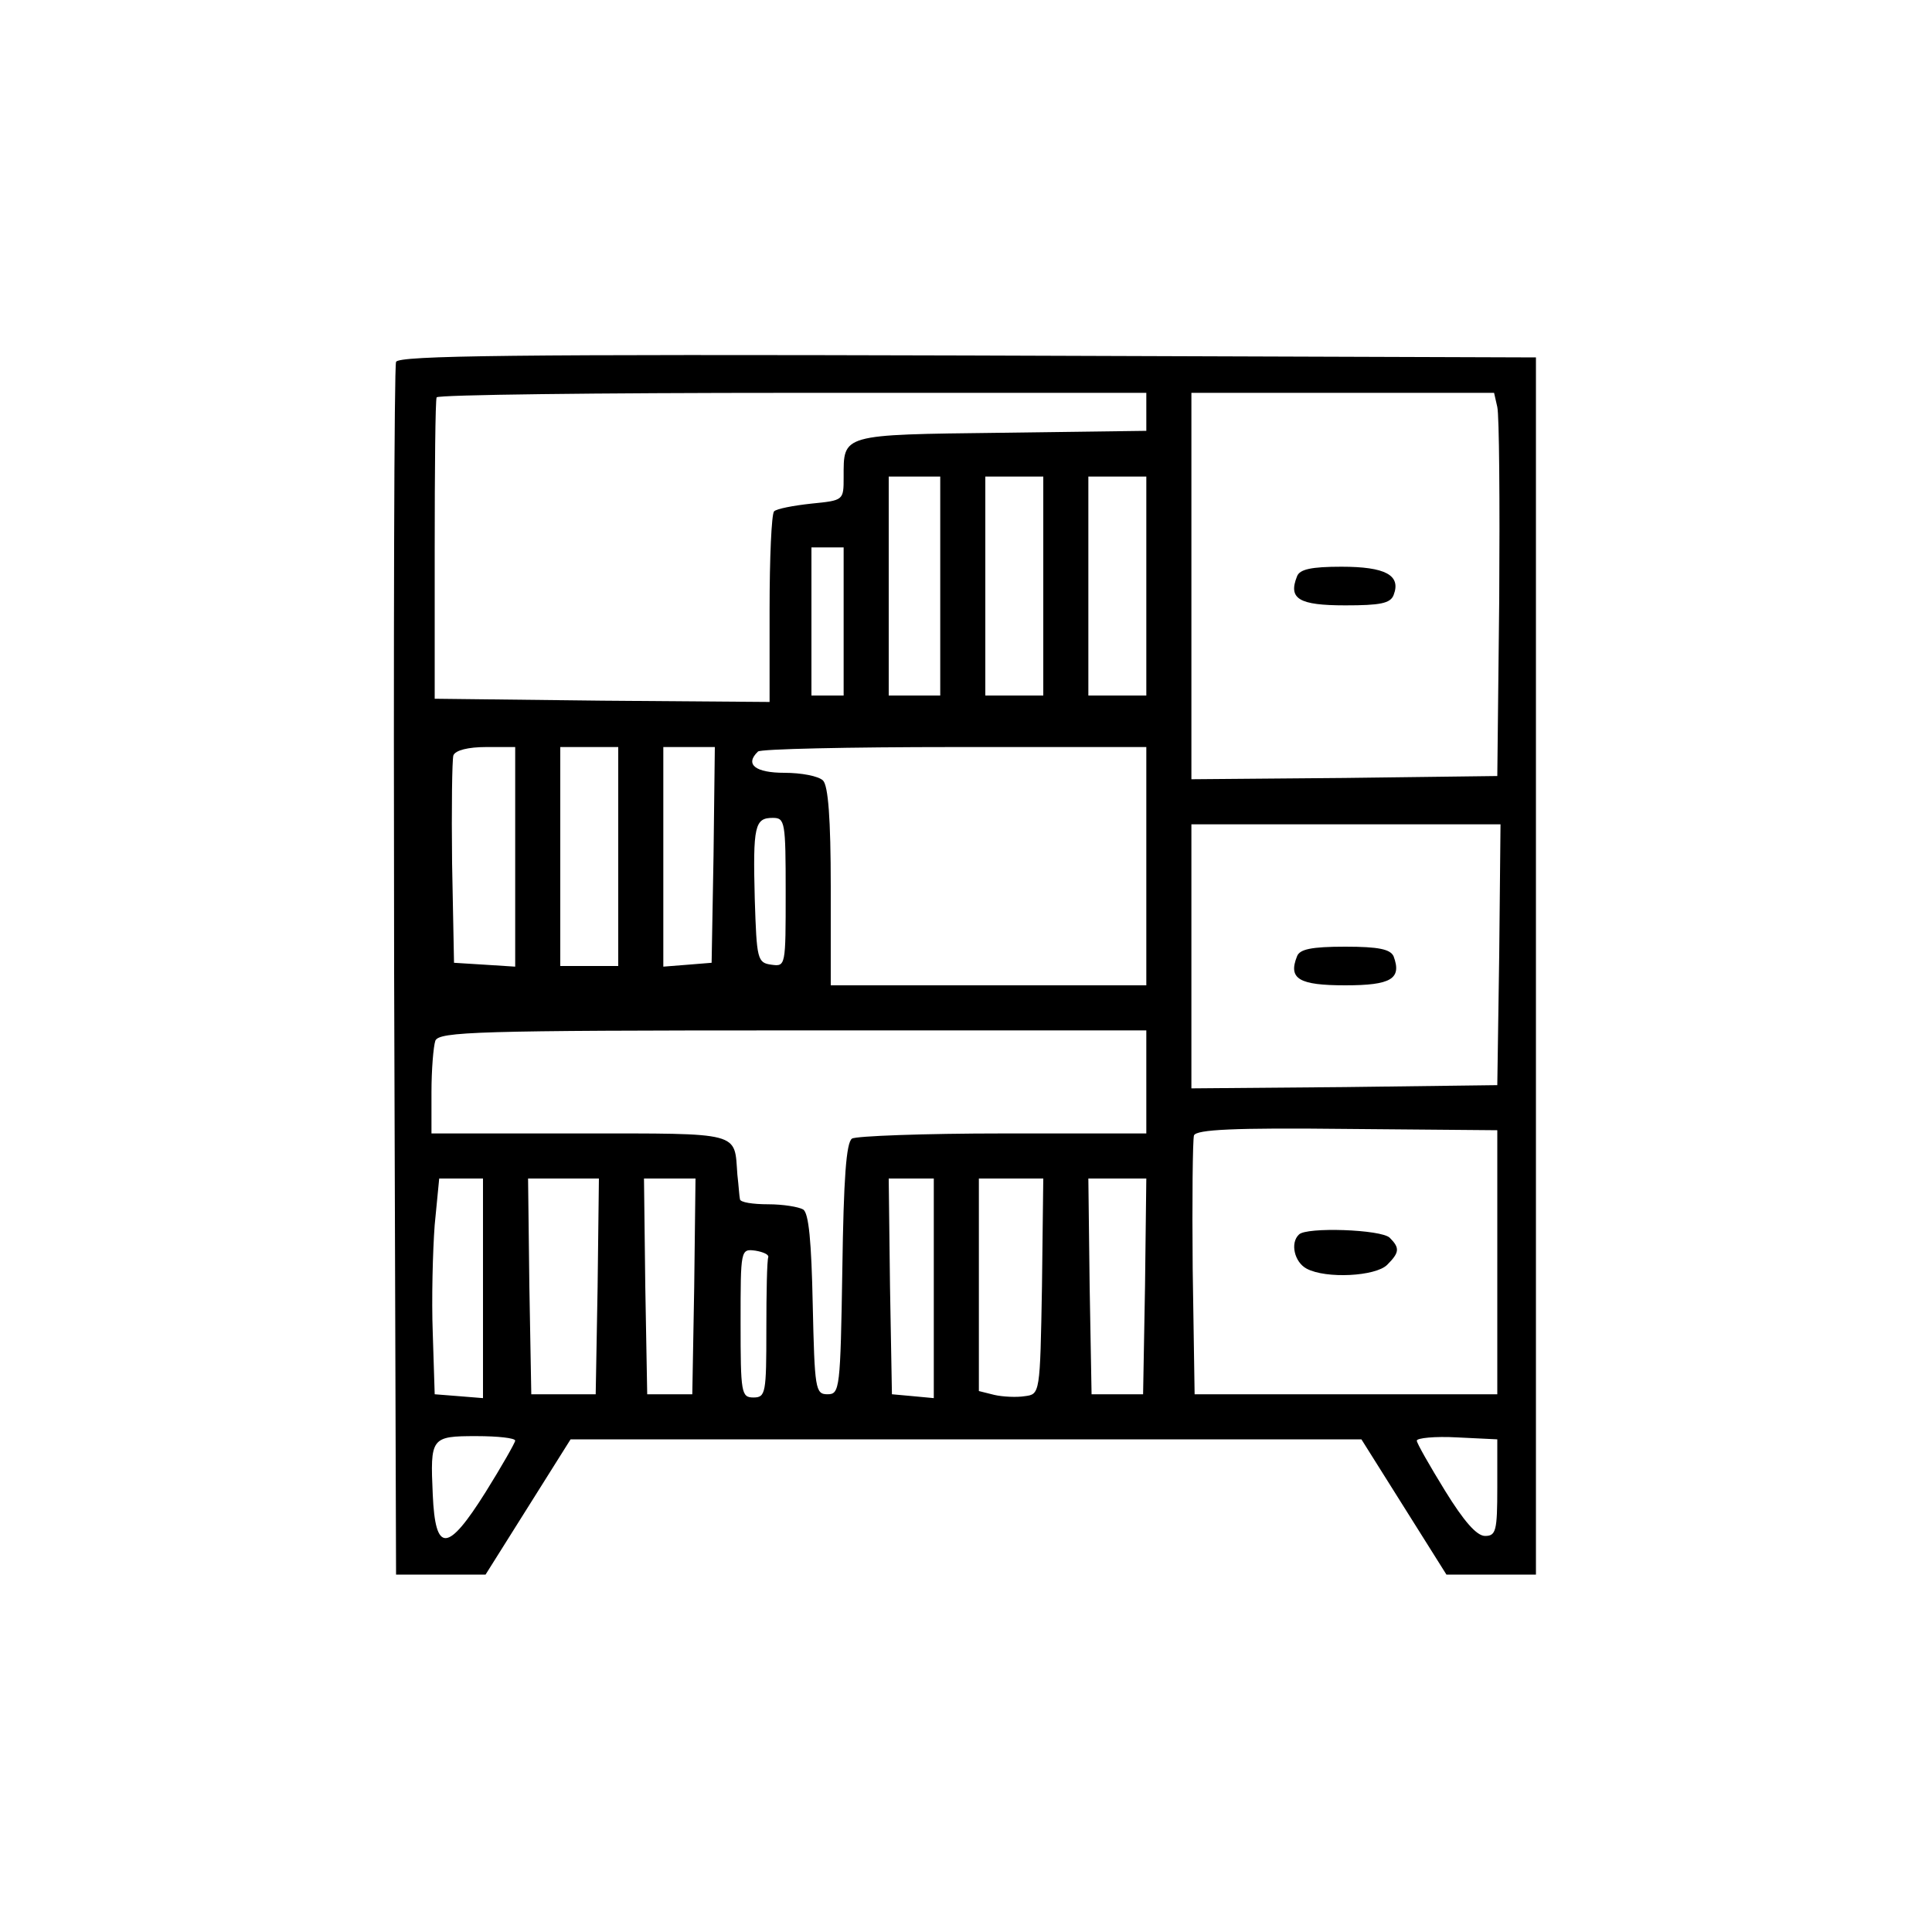 <?xml version="1.0" standalone="no"?>
<!DOCTYPE svg PUBLIC "-//W3C//DTD SVG 20010904//EN"
 "http://www.w3.org/TR/2001/REC-SVG-20010904/DTD/svg10.dtd">
<svg version="1.0" xmlns="http://www.w3.org/2000/svg"
 width="300pt" height="300pt" viewBox="0 0 300 300"
 preserveAspectRatio="xMidYMid meet">

<g transform="translate(0,300) scale(0.1,-0.1)"
fill="#000000" stroke="none">
<path d="M615 2438 c-3 -7 -4 -434 -3 -948 l3 -935 69 0 70 0 66 105 66 105
614 0 614 0 66 -105 66 -105 70 0 69 0 0 945 0 945 -883 3 c-701 2 -884 0
-887 -10z m1165 -77 l0 -30 -225 -3 c-250 -3 -245 -2 -245 -69 0 -36 0 -36
-50 -41 -28 -3 -54 -8 -58 -12 -4 -4 -7 -73 -7 -152 l0 -144 -260 2 -260 3 0
230 c0 127 1 233 3 238 2 4 250 7 553 7 l549 0 0 -29z m545 7 c3 -13 4 -147 3
-298 l-3 -275 -237 -3 -238 -2 0 300 0 300 235 0 235 0 5 -22z m-865 -278 l0
-170 -40 0 -40 0 0 170 0 170 40 0 40 0 0 -170z m160 0 l0 -170 -45 0 -45 0 0
170 0 170 45 0 45 0 0 -170z m160 0 l0 -170 -45 0 -45 0 0 170 0 170 45 0 45
0 0 -170z m-470 -55 l0 -115 -25 0 -25 0 0 115 0 115 25 0 25 0 0 -115z m-510
-366 l0 -170 -47 3 -48 3 -3 155 c-1 85 0 160 2 167 3 8 23 13 51 13 l45 0 0
-171z m160 1 l0 -170 -45 0 -45 0 0 170 0 170 45 0 45 0 0 -170z m148 3 l-3
-168 -37 -3 -38 -3 0 170 0 171 40 0 40 0 -2 -167z m672 -18 l0 -185 -245 0
-245 0 0 153 c0 106 -4 157 -12 165 -7 7 -34 12 -60 12 -45 0 -62 13 -41 33 3
4 141 7 305 7 l298 0 0 -185z m-560 -41 c0 -114 0 -115 -22 -112 -22 3 -23 8
-26 102 -3 114 0 126 28 126 19 0 20 -6 20 -116z m1108 -96 l-3 -203 -237 -3
-238 -2 0 205 0 205 240 0 240 0 -2 -202z m-548 -198 l0 -80 -222 0 c-123 0
-229 -4 -235 -8 -9 -6 -13 -62 -15 -202 -3 -187 -4 -195 -23 -195 -19 0 -20 8
-23 140 -2 96 -6 142 -15 147 -7 4 -31 8 -54 8 -24 0 -44 3 -44 8 -1 4 -2 21
-4 38 -5 67 9 64 -245 64 l-230 0 0 64 c0 35 3 71 6 80 6 14 64 16 555 16
l549 0 0 -80z m545 -280 l0 -205 -235 0 -235 0 -3 195 c-1 107 0 200 2 207 4
9 61 12 238 10 l233 -2 0 -205z m-1575 -41 l0 -170 -37 3 -38 3 -3 95 c-2 52
0 128 3 168 l7 72 34 0 34 0 0 -171z m178 4 l-3 -168 -50 0 -50 0 -3 168 -2
167 55 0 55 0 -2 -167z m150 0 l-3 -168 -35 0 -35 0 -3 168 -2 167 40 0 40 0
-2 -167z m372 -4 l0 -170 -32 3 -33 3 -3 168 -2 167 35 0 35 0 0 -171z m168 4
c-3 -168 -3 -168 -27 -171 -12 -2 -34 -1 -47 2 l-24 6 0 165 0 165 50 0 50 0
-2 -167z m160 0 l-3 -168 -40 0 -40 0 -3 168 -2 167 45 0 45 0 -2 -167z m-585
45 c-2 -5 -3 -55 -3 -113 0 -98 -1 -105 -20 -105 -19 0 -20 7 -20 116 0 114 0
115 23 112 12 -2 21 -6 20 -10z m-393 -285 c0 -3 -21 -40 -46 -80 -59 -94 -78
-95 -82 -4 -4 89 -3 91 68 91 33 0 60 -3 60 -7z m1525 -73 c0 -67 -2 -75 -19
-75 -13 0 -33 23 -62 70 -24 39 -44 74 -44 78 0 4 28 7 63 5 l62 -3 0 -75z"/>
<path d="M2014 2105 c-14 -35 3 -45 75 -45 54 0 70 3 75 16 12 31 -13 44 -81
44 -47 0 -65 -4 -69 -15z"/>
<path d="M2014 1515 c-14 -35 3 -45 75 -45 71 0 88 10 75 45 -5 11 -23 15 -75
15 -53 0 -71 -4 -75 -15z"/>
<path d="M2017 1083 c-14 -13 -7 -43 12 -53 30 -16 107 -12 125 6 19 19 20 26
4 42 -13 13 -130 17 -141 5z"/>
</g>
</svg>
